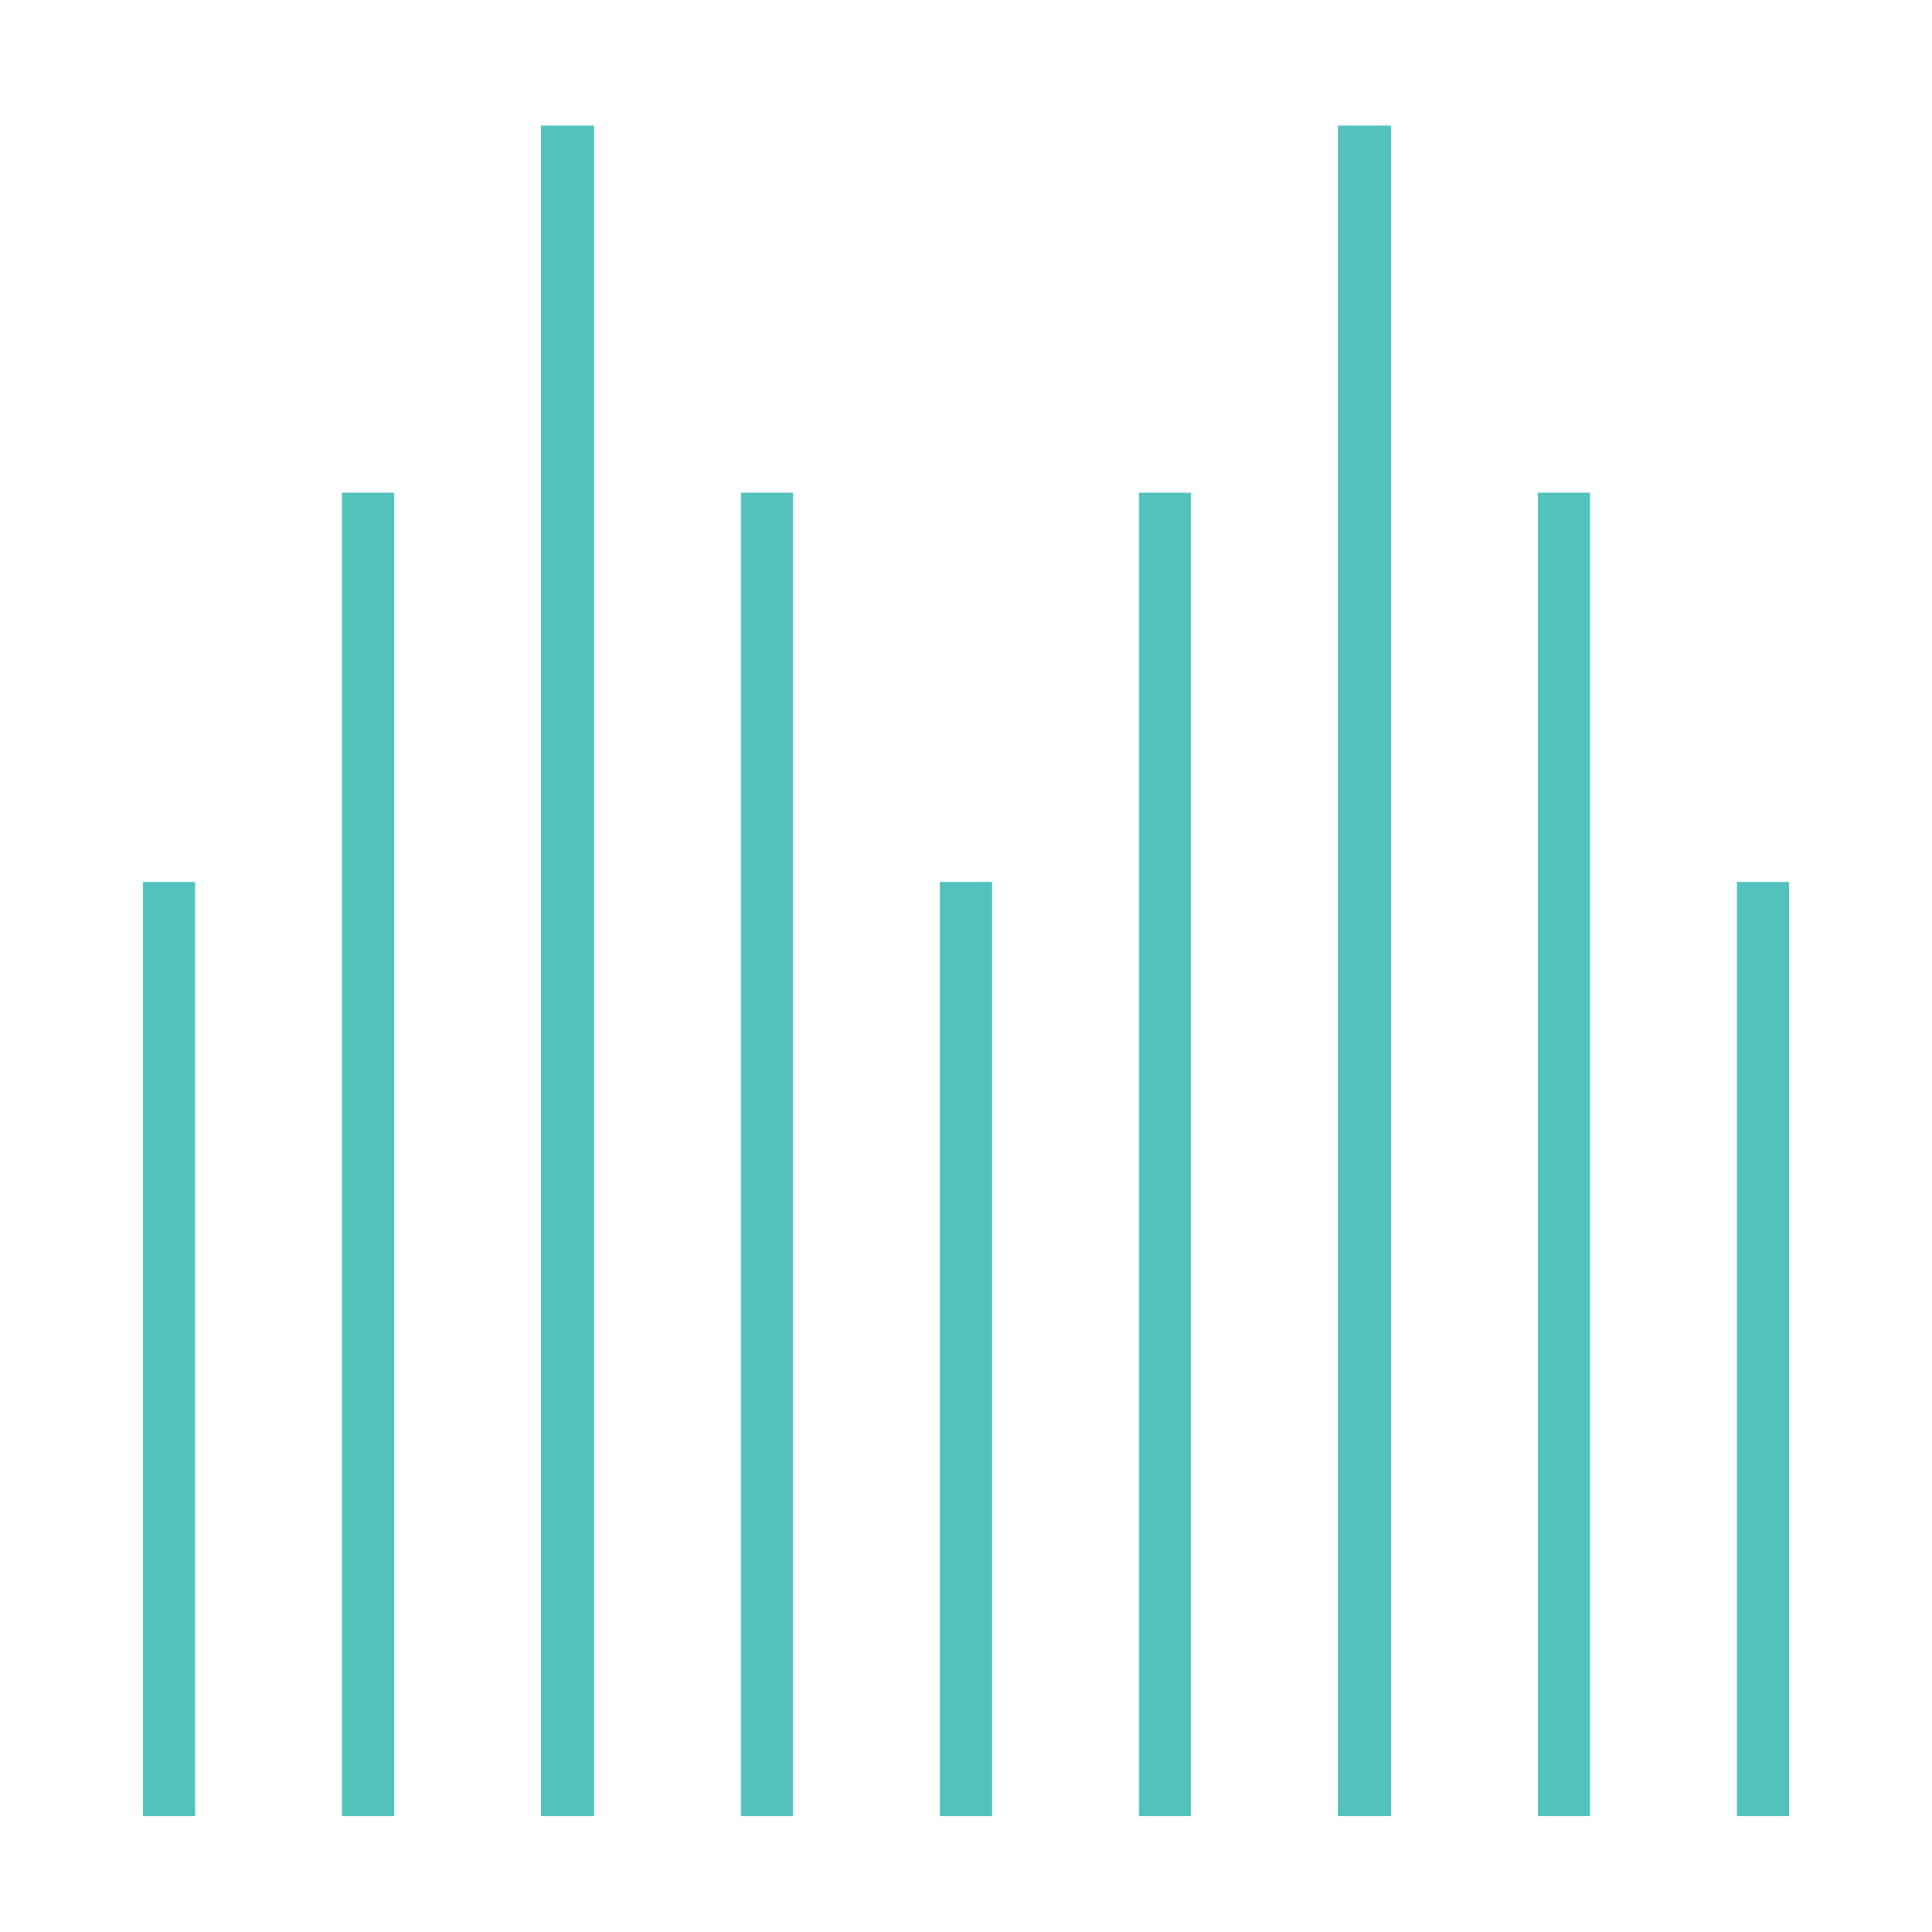 <?xml version="1.0" encoding="UTF-8"?>
<!-- Generator: Adobe Illustrator 26.0.2, SVG Export Plug-In . SVG Version: 6.00 Build 0)  -->
<svg xmlns="http://www.w3.org/2000/svg" xmlns:xlink="http://www.w3.org/1999/xlink" version="1.1" id="Layer_1" x="0px" y="0px" viewBox="0 0 200 200" style="enable-background:new 0 0 200 200;" xml:space="preserve">
<style type="text/css">
	.st0{fill:#53C2BC;}
</style>
<g>
	<g>
		<polygon class="st0" points="20.2,188 14.8,188 14.8,91.3 20.2,91.3 20.2,188   "></polygon>
	</g>
	<g>
		<polygon class="st0" points="40.8,188 35.4,188 35.4,51 40.8,51 40.8,188   "></polygon>
	</g>
	<g>
		<polygon class="st0" points="61.5,188 56,188 56,13 61.5,13 61.5,188   "></polygon>
	</g>
	<g>
		<polygon class="st0" points="82.1,188 76.7,188 76.7,51 82.1,51 82.1,188   "></polygon>
	</g>
	<g>
		<polygon class="st0" points="102.7,188 97.3,188 97.3,91.3 102.7,91.3 102.7,188   "></polygon>
	</g>
	<g>
		<polygon class="st0" points="123.3,188 117.9,188 117.9,51 123.3,51 123.3,188   "></polygon>
	</g>
	<g>
		<polygon class="st0" points="144,188 138.5,188 138.5,13 144,13 144,188   "></polygon>
	</g>
	<g>
		<polygon class="st0" points="164.6,188 159.2,188 159.2,51 164.6,51 164.6,188   "></polygon>
	</g>
	<g>
		<polygon class="st0" points="185.2,188 179.8,188 179.8,91.3 185.2,91.3 185.2,188   "></polygon>
	</g>
</g>
</svg>
